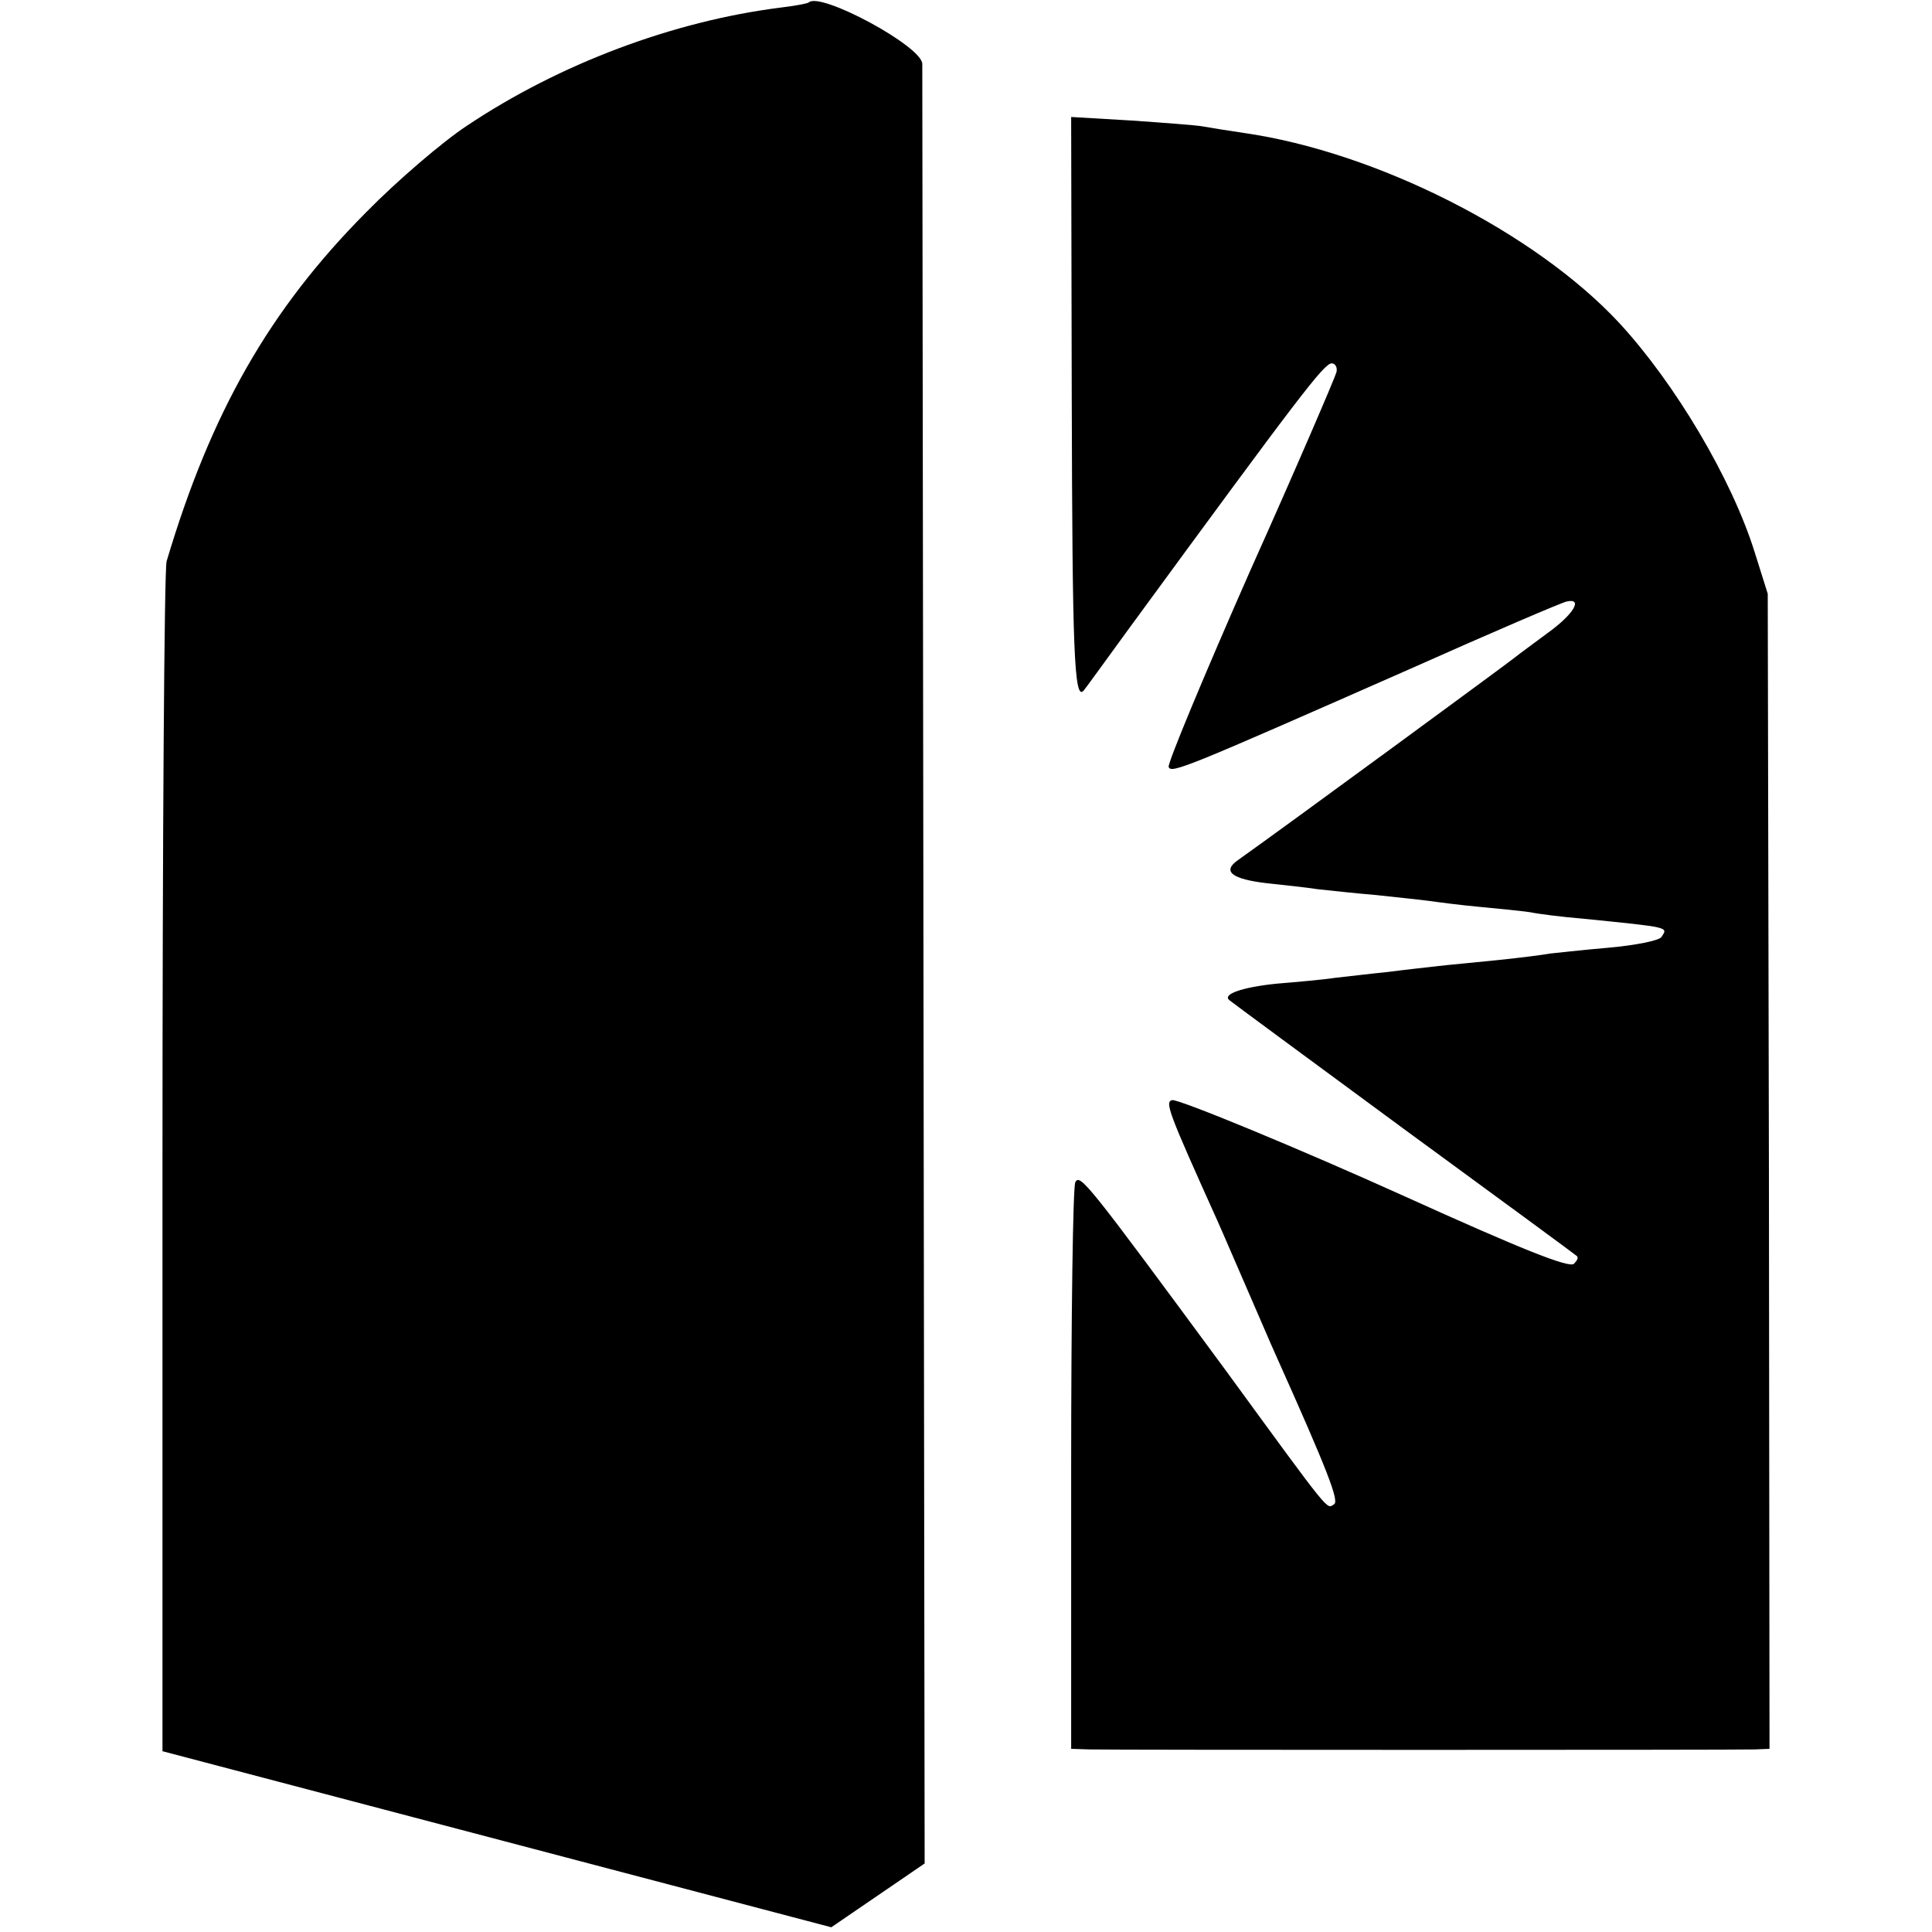 <?xml version="1.0" standalone="no"?>
<!DOCTYPE svg PUBLIC "-//W3C//DTD SVG 20010904//EN"
 "http://www.w3.org/TR/2001/REC-SVG-20010904/DTD/svg10.dtd">
<svg version="1.0" xmlns="http://www.w3.org/2000/svg"
 width="327pt" height="327pt" viewBox="0 0 327 327"
 preserveAspectRatio="xMidYMid meet">
<g transform="translate(0,327) scale(0.1,-0.1)"
fill="#000000" stroke="none">
<path d="M1369 3266 c-2 -2 -24 -6 -49 -9 -181 -23 -373 -95 -530 -200 -41
-27 -118 -93 -170 -146 -164 -165 -263 -339 -338 -591 -4 -14 -7 -472 -7
-1019 l0 -995 566 -149 566 -149 79 54 79 54 -2 1514 c-1 833 -2 1523 -2 1532
-1 30 -172 122 -192 104z"/>
<path d="M1814 2592 c1 -421 4 -509 20 -491 2 2 36 49 76 104 290 396 331 450
344 450 6 0 10 -7 8 -15 -2 -8 -67 -160 -146 -336 -78 -177 -140 -326 -138
-332 4 -12 30 -1 409 166 139 62 258 113 265 114 28 6 11 -22 -32 -53 -24 -18
-49 -36 -55 -41 -8 -7 -391 -288 -470 -344 -27 -19 -10 -32 50 -39 28 -3 66
-7 85 -10 19 -2 64 -7 100 -10 36 -4 76 -8 90 -10 14 -2 52 -7 85 -10 33 -3
71 -7 85 -9 14 -3 54 -8 90 -11 149 -15 143 -14 132 -31 -4 -6 -44 -14 -89
-18 -46 -4 -91 -9 -100 -10 -10 -2 -49 -7 -88 -11 -38 -4 -83 -8 -100 -10 -16
-2 -55 -6 -85 -10 -30 -3 -71 -8 -90 -10 -19 -3 -64 -7 -100 -10 -58 -6 -92
-18 -79 -28 2 -2 135 -100 294 -217 160 -117 292 -214 294 -216 3 -3 0 -8 -5
-13 -8 -8 -94 27 -284 113 -179 81 -385 166 -396 164 -13 -3 -6 -21 76 -203
10 -22 32 -74 50 -115 18 -41 40 -93 50 -115 87 -194 107 -246 98 -251 -13 -8
-2 -22 -183 226 -235 319 -247 334 -255 319 -4 -8 -7 -227 -7 -486 l0 -473 31
-1 c40 -1 1093 -1 1126 0 l25 1 -1 977 -2 978 -22 70 c-39 125 -135 286 -229
388 -143 154 -412 290 -636 322 -27 4 -58 9 -69 11 -10 2 -64 6 -121 10 l-102
6 1 -480z"/>
</g>
</svg>
